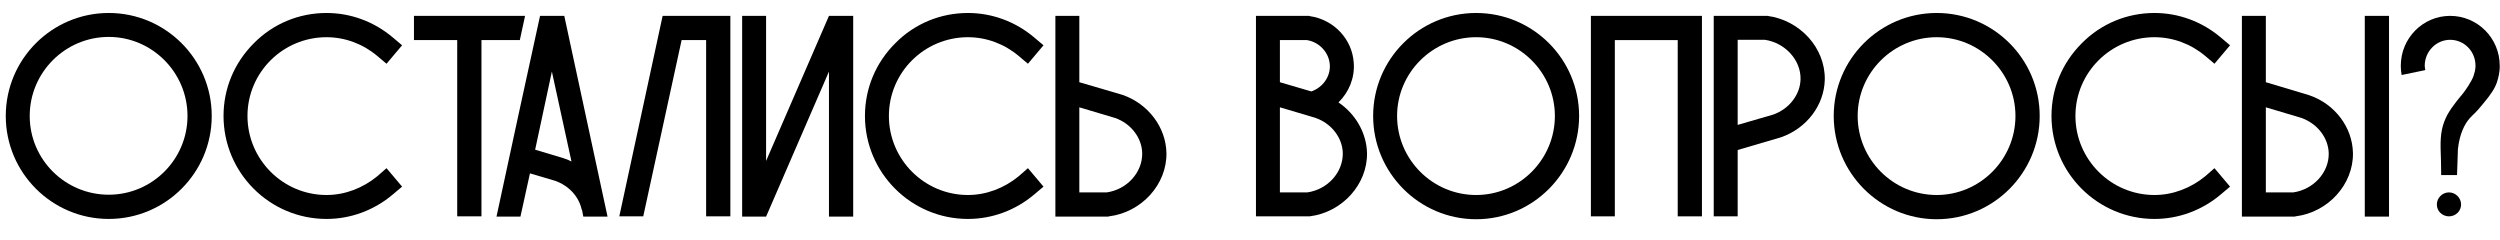 <?xml version="1.0" encoding="UTF-8"?> <svg xmlns="http://www.w3.org/2000/svg" width="104" height="10" viewBox="0 0 104 10" fill="none"><path d="M8.808 4.824C8.808 7.188 6.888 9.108 4.524 9.108C2.16 9.108 0.24 7.188 0.24 4.824C0.24 2.46 2.16 0.54 4.524 0.54C6.888 0.54 8.808 2.46 8.808 4.824ZM7.8 4.824C7.8 3.012 6.324 1.536 4.524 1.536C2.712 1.536 1.236 3.012 1.236 4.824C1.236 6.636 2.712 8.1 4.524 8.1C6.324 8.1 7.8 6.636 7.8 4.824Z" fill="black"></path><path d="M16.343 8.088C15.563 8.748 14.591 9.108 13.583 9.108C11.219 9.108 9.299 7.188 9.299 4.824C9.299 3.684 9.743 2.616 10.559 1.8C11.363 0.984 12.443 0.54 13.583 0.54C14.591 0.54 15.563 0.9 16.343 1.56L16.727 1.884L16.079 2.652L15.695 2.328C15.095 1.824 14.351 1.548 13.583 1.548C11.771 1.548 10.295 3.012 10.295 4.824C10.295 6.636 11.771 8.112 13.583 8.112C14.351 8.112 15.095 7.824 15.695 7.332L16.079 6.996L16.727 7.764L16.343 8.088Z" fill="black"></path><path d="M17.221 0.66H21.84V0.672C21.768 0.996 21.697 1.332 21.625 1.668H20.029V9H19.02V1.668H17.221V0.66Z" fill="black"></path><path d="M23.474 0.66C24.074 3.444 24.674 6.228 25.274 9.012H24.266L24.218 8.76L24.194 8.7C24.074 8.172 23.666 7.728 23.102 7.524L22.046 7.212L21.65 9.012H20.654C21.254 6.228 21.854 3.444 22.466 0.66H23.474ZM23.426 6.576C23.546 6.612 23.666 6.66 23.774 6.72C23.498 5.472 23.234 4.224 22.958 2.976C22.73 4.056 22.49 5.148 22.262 6.228L23.426 6.576Z" fill="black"></path><path d="M27.575 0.66H30.383V9H29.375V1.668H28.355L26.759 9H25.763L27.563 0.672L27.575 0.66Z" fill="black"></path><path d="M34.485 0.66H35.493V9.012H34.485V2.976L31.869 9.012H30.873V0.66H31.869V6.696L34.485 0.66Z" fill="black"></path><path d="M43.026 8.088C42.246 8.748 41.274 9.108 40.266 9.108C37.902 9.108 35.982 7.188 35.982 4.824C35.982 3.684 36.426 2.616 37.242 1.8C38.046 0.984 39.126 0.54 40.266 0.54C41.274 0.54 42.246 0.9 43.026 1.56L43.41 1.884L42.762 2.652L42.378 2.328C41.778 1.824 41.034 1.548 40.266 1.548C38.454 1.548 36.978 3.012 36.978 4.824C36.978 6.636 38.454 8.112 40.266 8.112C41.034 8.112 41.778 7.824 42.378 7.332L42.762 6.996L43.41 7.764L43.026 8.088Z" fill="black"></path><path d="M48.524 6.36C48.548 7.668 47.492 8.832 46.136 9L46.1 9.012H43.904V0.66H44.9V3.42L46.7 3.948C47.768 4.32 48.5 5.292 48.524 6.36ZM47.516 6.372C47.504 5.736 47.048 5.136 46.388 4.908L44.9 4.464V8.004H46.04C46.88 7.884 47.528 7.176 47.516 6.372Z" fill="black"></path><path d="M55.68 4.26C56.388 4.74 56.844 5.52 56.868 6.36C56.892 7.668 55.836 8.832 54.48 9H52.248V0.66H54.456L54.492 0.672C55.488 0.816 56.256 1.632 56.316 2.616C56.364 3.24 56.112 3.84 55.68 4.26ZM53.244 1.668V3.42L54.552 3.804C55.032 3.636 55.356 3.18 55.32 2.688C55.284 2.184 54.888 1.752 54.372 1.668H53.244ZM54.384 8.004C55.224 7.884 55.872 7.176 55.86 6.372C55.848 5.736 55.392 5.136 54.732 4.908L54.54 4.848L53.244 4.464V8.004H54.384Z" fill="black"></path><path d="M65.691 4.824C65.691 7.188 63.771 9.12 61.407 9.12C59.043 9.12 57.123 7.188 57.123 4.824C57.123 2.46 59.043 0.54 61.407 0.54C63.771 0.54 65.691 2.46 65.691 4.824ZM64.683 4.824C64.683 3.024 63.207 1.548 61.407 1.548C59.595 1.548 58.119 3.024 58.119 4.824C58.119 6.636 59.595 8.112 61.407 8.112C63.207 8.112 64.683 6.636 64.683 4.824Z" fill="black"></path><path d="M66.181 0.66H70.801V9H69.793V1.668H67.177V9H66.181V0.66Z" fill="black"></path><path d="M73.523 0.66C74.879 0.84 75.935 1.992 75.911 3.312C75.887 4.38 75.155 5.34 74.087 5.712L72.287 6.24V9H71.291V0.66H73.523ZM73.775 4.764C74.435 4.524 74.891 3.936 74.903 3.288C74.915 2.496 74.267 1.788 73.427 1.656H72.287V5.196L73.775 4.764Z" fill="black"></path><path d="M84.851 4.824C84.851 7.188 82.931 9.12 80.567 9.12C78.203 9.12 76.283 7.188 76.283 4.824C76.283 2.46 78.203 0.54 80.567 0.54C82.931 0.54 84.851 2.46 84.851 4.824ZM83.843 4.824C83.843 3.024 82.367 1.548 80.567 1.548C78.755 1.548 77.279 3.024 77.279 4.824C77.279 6.636 78.755 8.112 80.567 8.112C82.367 8.112 83.843 6.636 83.843 4.824Z" fill="black"></path><path d="M92.386 8.088C91.606 8.748 90.633 9.108 89.626 9.108C87.261 9.108 85.342 7.188 85.342 4.824C85.342 3.684 85.786 2.616 86.602 1.8C87.406 0.984 88.486 0.54 89.626 0.54C90.633 0.54 91.606 0.9 92.386 1.56L92.77 1.884L92.122 2.652L91.738 2.328C91.138 1.824 90.394 1.548 89.626 1.548C87.814 1.548 86.338 3.012 86.338 4.824C86.338 6.636 87.814 8.112 89.626 8.112C90.394 8.112 91.138 7.824 91.738 7.332L92.122 6.996L92.77 7.764L92.386 8.088Z" fill="black"></path><path d="M97.883 6.36C97.907 7.668 96.851 8.832 95.495 9L95.459 9.012H93.263V0.66H94.259V3.42L96.059 3.96C97.127 4.32 97.859 5.292 97.883 6.36ZM96.875 6.384C96.863 5.736 96.407 5.148 95.747 4.908L94.259 4.464V8.004H95.399C96.239 7.884 96.887 7.176 96.875 6.384ZM99.383 0.66V9.012H98.375V0.66H99.383Z" fill="black"></path><path d="M101.925 0.66C103.065 0.66 103.989 1.584 103.989 2.736C103.989 2.808 103.989 2.892 103.977 2.964C103.977 2.964 103.953 3.192 103.869 3.432C103.785 3.672 103.629 3.924 103.293 4.32C102.921 4.776 102.933 4.704 102.729 4.932C102.537 5.16 102.321 5.544 102.249 6.204C102.237 6.564 102.225 6.924 102.213 7.284C101.997 7.284 101.781 7.284 101.553 7.284C101.553 6.912 101.541 6.54 101.529 6.168C101.517 5.532 101.601 5.172 101.817 4.764C102.009 4.416 102.369 3.996 102.441 3.912C102.441 3.912 102.645 3.66 102.813 3.348C102.861 3.264 102.885 3.192 102.885 3.192C102.897 3.168 102.909 3.144 102.909 3.12C102.945 3.012 102.981 2.892 102.981 2.736C102.981 2.136 102.513 1.656 101.925 1.656C101.349 1.656 100.869 2.136 100.869 2.736C100.869 2.796 100.881 2.856 100.893 2.916L99.909 3.12C99.885 3.012 99.873 2.868 99.873 2.736C99.873 1.584 100.797 0.66 101.925 0.66ZM101.877 8.004C102.153 8.004 102.381 8.232 102.381 8.508C102.381 8.784 102.153 9 101.877 9C101.601 9 101.373 8.784 101.373 8.508C101.373 8.232 101.601 8.004 101.877 8.004Z" fill="black"></path></svg> 